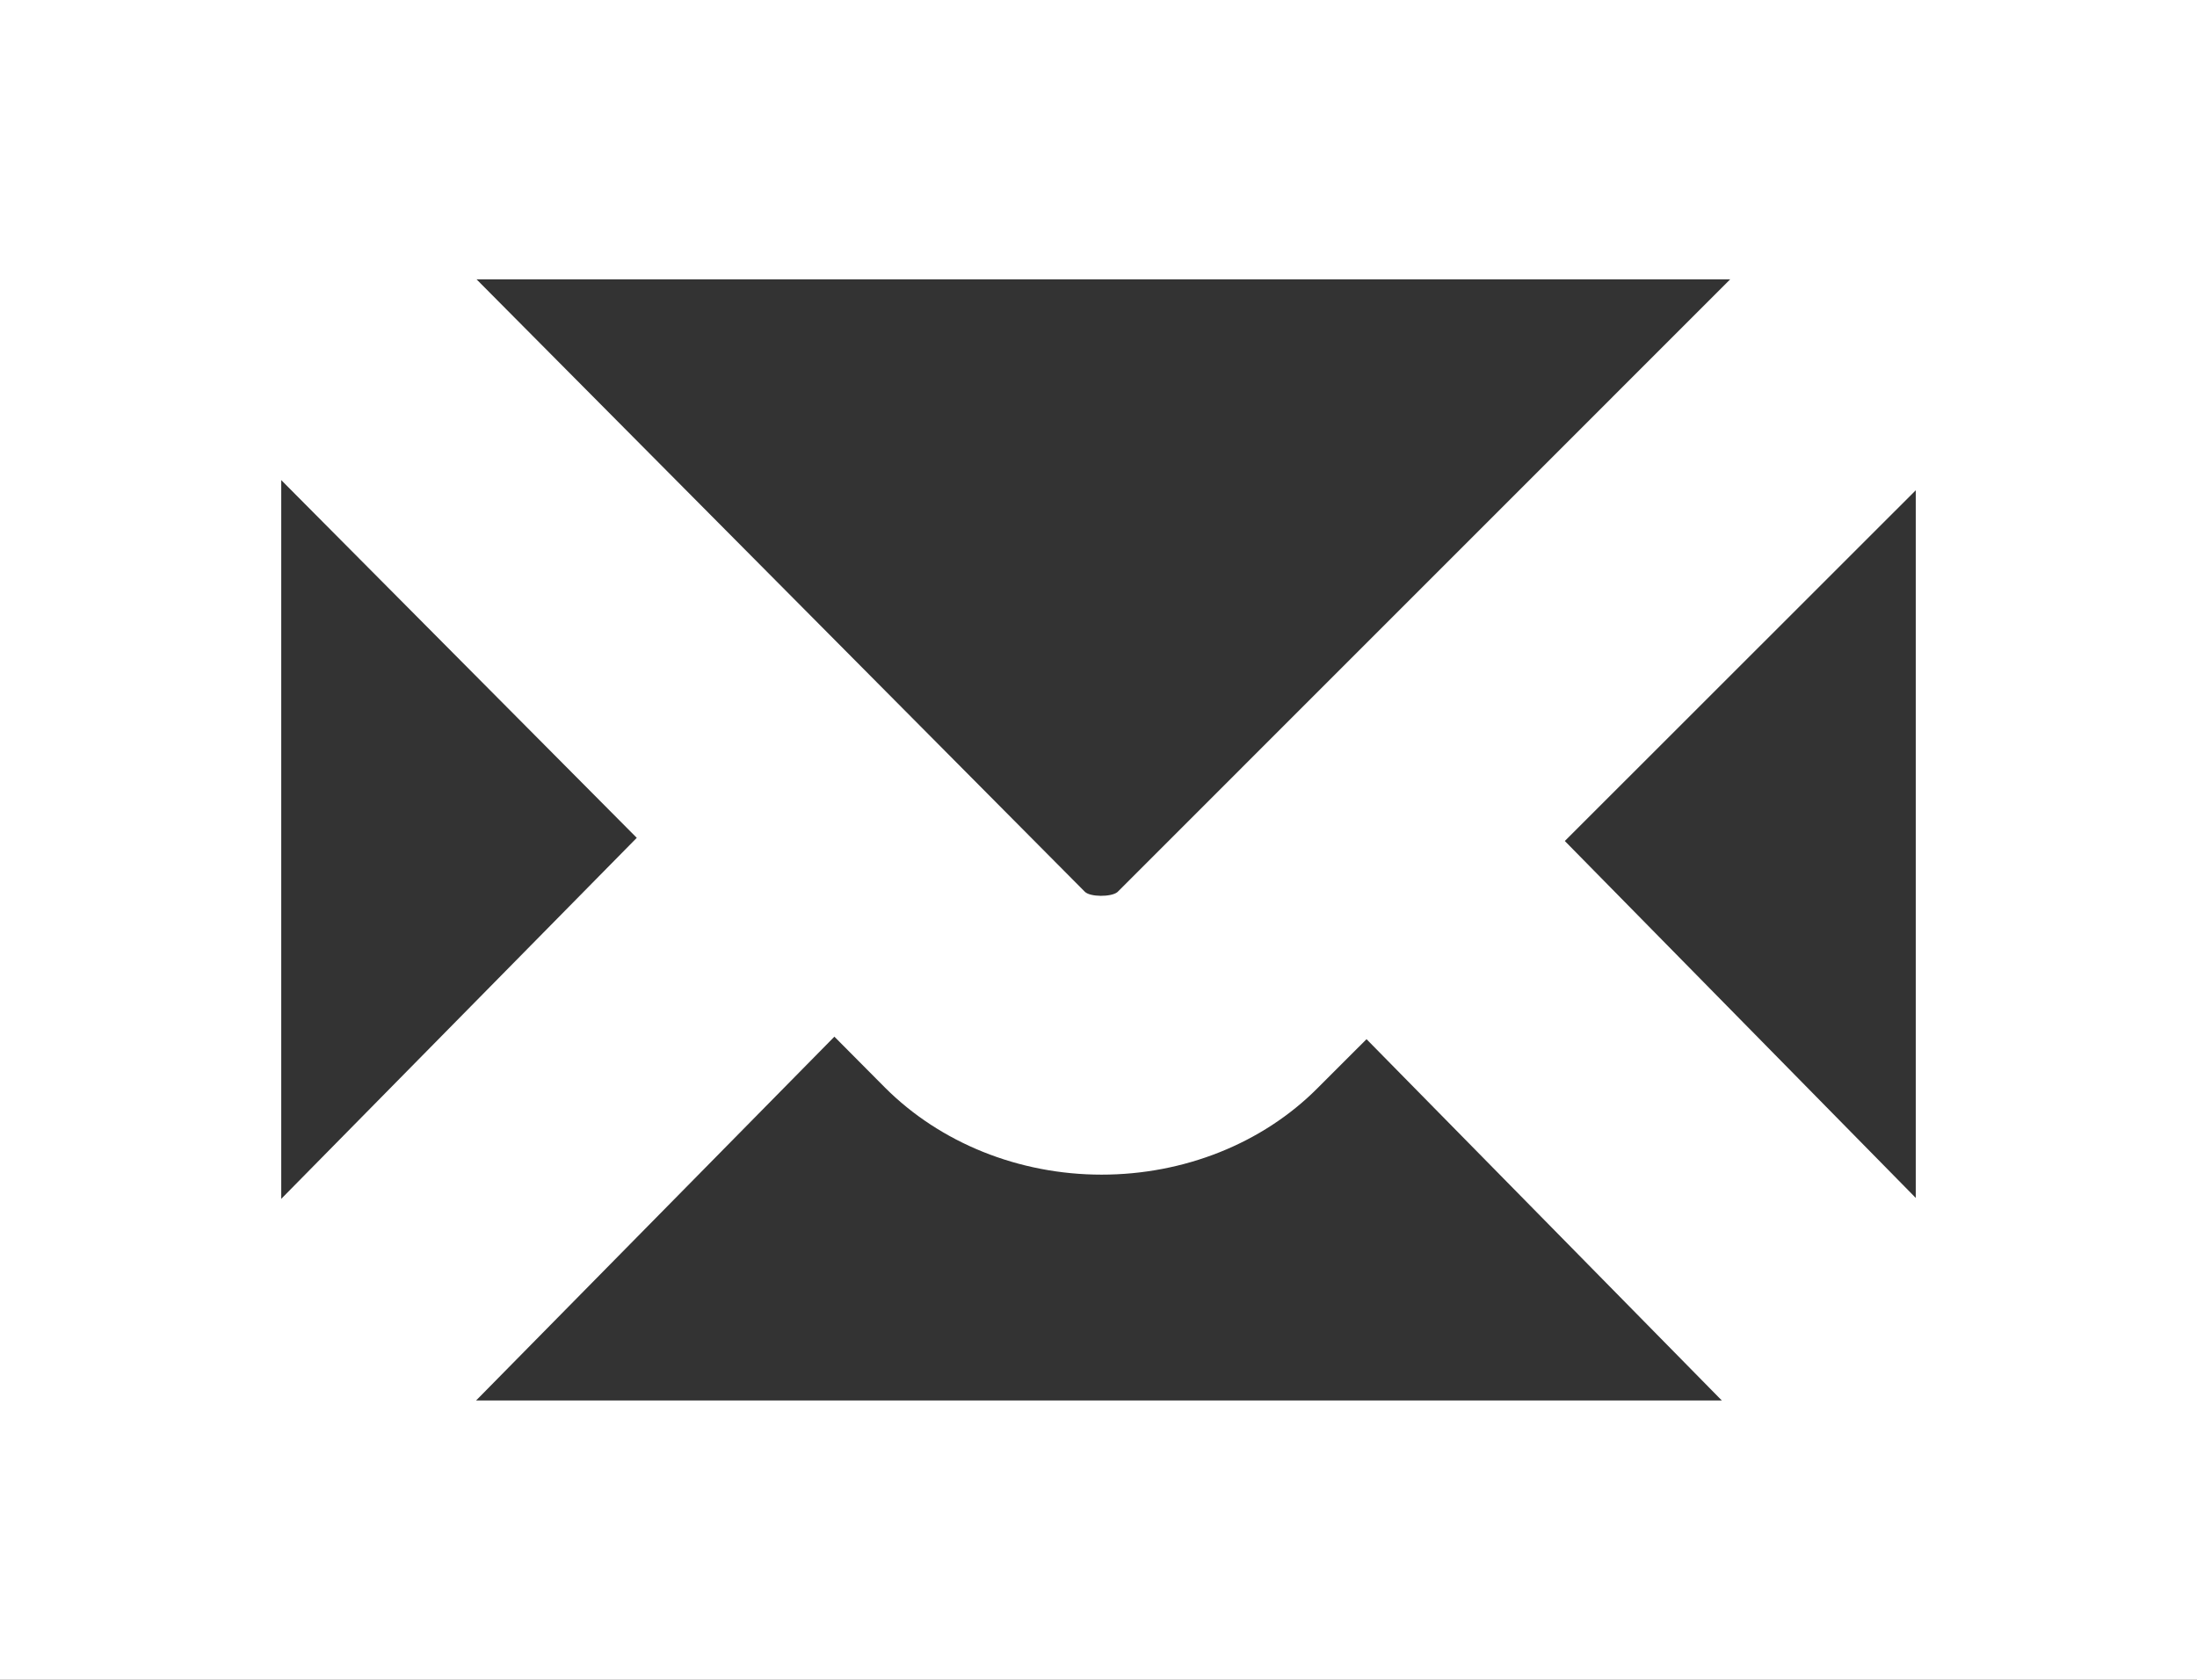 <svg width="85" height="65" viewBox="0 0 85 65" fill="none" xmlns="http://www.w3.org/2000/svg">
<rect x="0" y="0" width="85" height="65" fill="#333333" stroke="none"/>
<g clip-path="url(#clip0_73_9)">
<path d="M85 65H0V0H85V65ZM10.881 54.191H74.119V10.809H10.881V54.191Z" fill="white"/>
<path d="M42.618 45.453C39.426 45.453 36.379 44.228 34.239 42.084L2.249 9.891L9.993 2.306L41.965 34.5C42.164 34.716 42.999 34.716 43.234 34.518L75.207 2.54L82.933 10.161L50.96 42.12C48.838 44.246 45.81 45.453 42.618 45.453Z" fill="white"/>
<path d="M27.847 29.159L3.346 54.042L11.124 61.601L35.626 36.718L27.847 29.159Z" fill="white"/>
<path d="M57.542 29.492L49.757 37.045L73.592 61.288L81.376 53.735L57.542 29.492Z" fill="white"/>
</g>
<defs>
<clipPath id="clip0_73_9">
<rect width="85" height="65" fill="white"/>
</clipPath>
</defs>
</svg>
